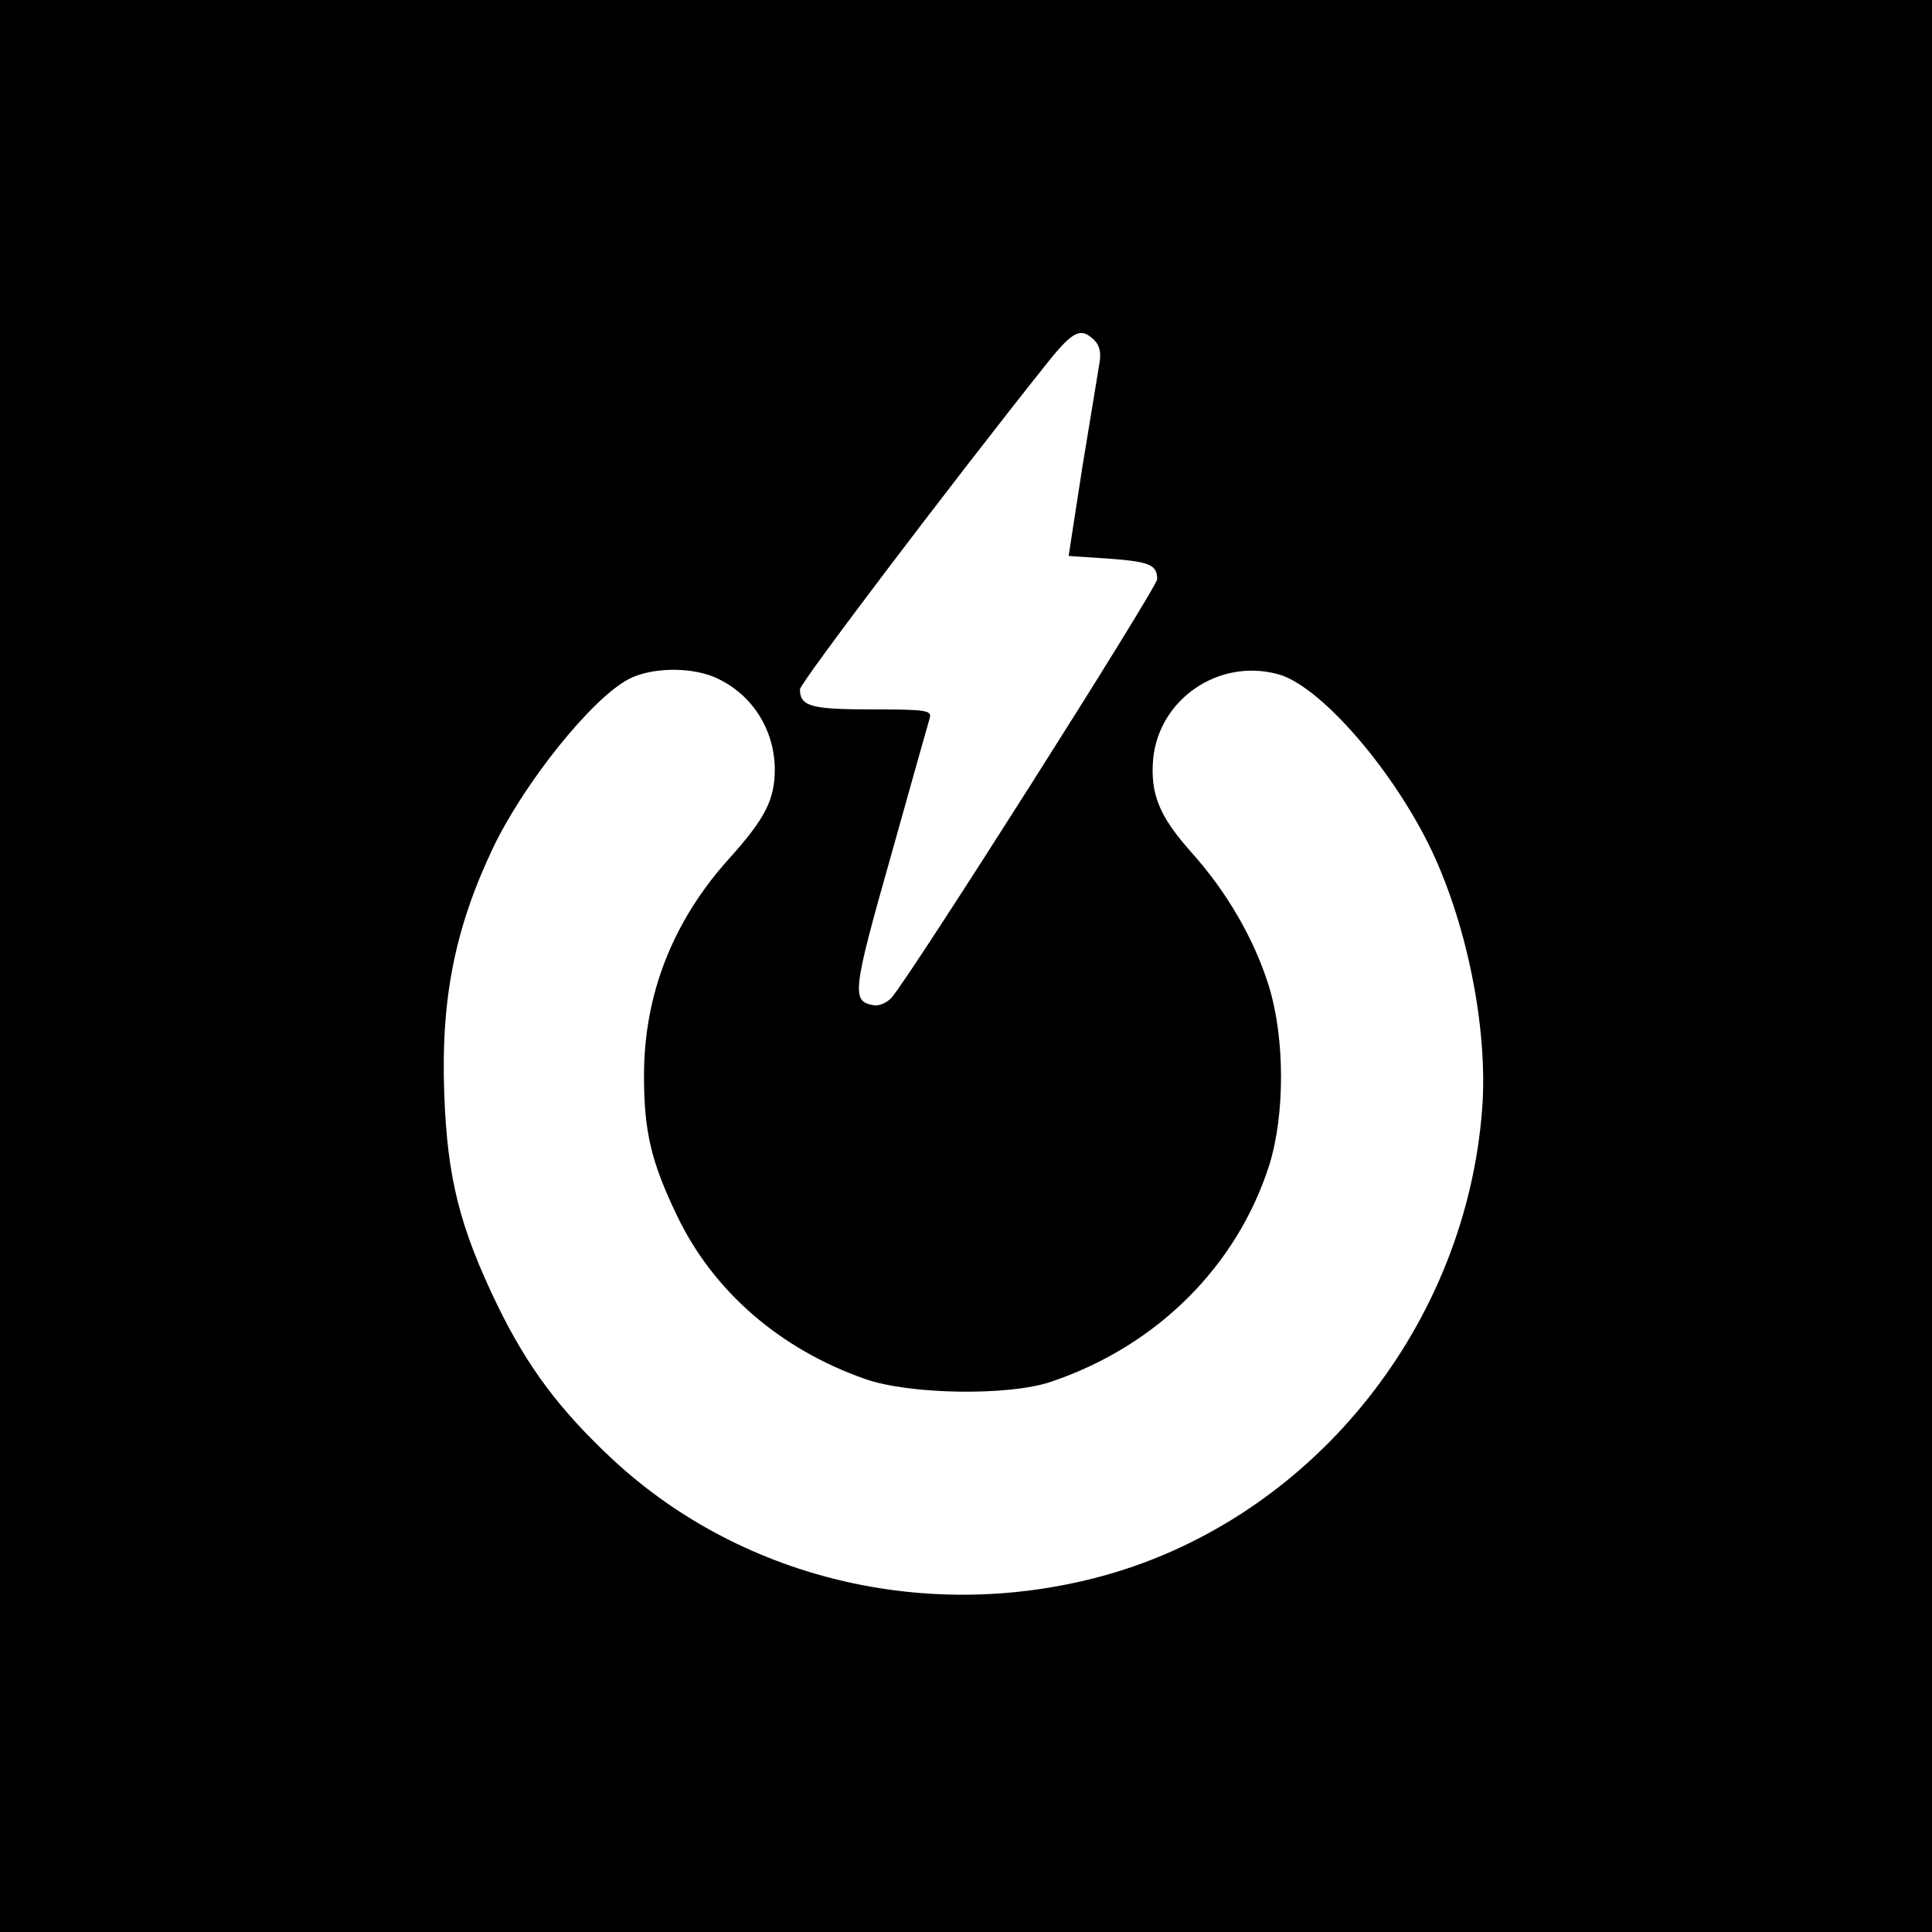 <?xml version="1.0" standalone="no"?>
<!DOCTYPE svg PUBLIC "-//W3C//DTD SVG 20010904//EN"
 "http://www.w3.org/TR/2001/REC-SVG-20010904/DTD/svg10.dtd">
<svg version="1.0" xmlns="http://www.w3.org/2000/svg"
 width="384pt" height="384pt" viewBox="0 0 384 384"
 preserveAspectRatio="xMidYMid meet">
<g transform="translate(0,384) scale(0.1,-0.1)"
fill="#000000" stroke="none">
<path d="M0 1920 l0 -1920 1920 0 1920 0 0 1920 0 1920 -1920 0 -1920 0 0
-1920z m2175 1244 c11 -11 14 -26 10 -47 -3 -18 -18 -111 -34 -207 l-27 -175
75 -5 c85 -6 101 -12 101 -41 0 -17 -488 -786 -528 -832 -9 -10 -25 -17 -35
-15 -45 7 -43 26 33 294 40 143 75 267 78 277 4 15 -6 17 -115 17 -121 0 -143
6 -143 40 0 12 292 398 491 648 52 65 67 72 94 46z m-757 -669 c74 -31 121
-102 122 -183 0 -62 -19 -99 -93 -181 -110 -123 -167 -268 -167 -429 0 -111
14 -171 66 -279 72 -150 205 -265 374 -324 88 -31 287 -34 370 -5 210 71 369
230 433 431 31 100 31 251 -1 355 -29 93 -83 187 -155 267 -63 71 -81 115 -75
185 12 119 131 200 248 168 80 -21 219 -178 298 -335 76 -152 120 -367 108
-528 -32 -427 -328 -800 -729 -922 -353 -106 -736 -20 -999 224 -105 98 -169
183 -229 306 -75 155 -100 253 -106 421 -7 188 21 329 97 489 63 131 196 296
269 335 44 23 119 25 169 5z"/>
</g>
</svg>

